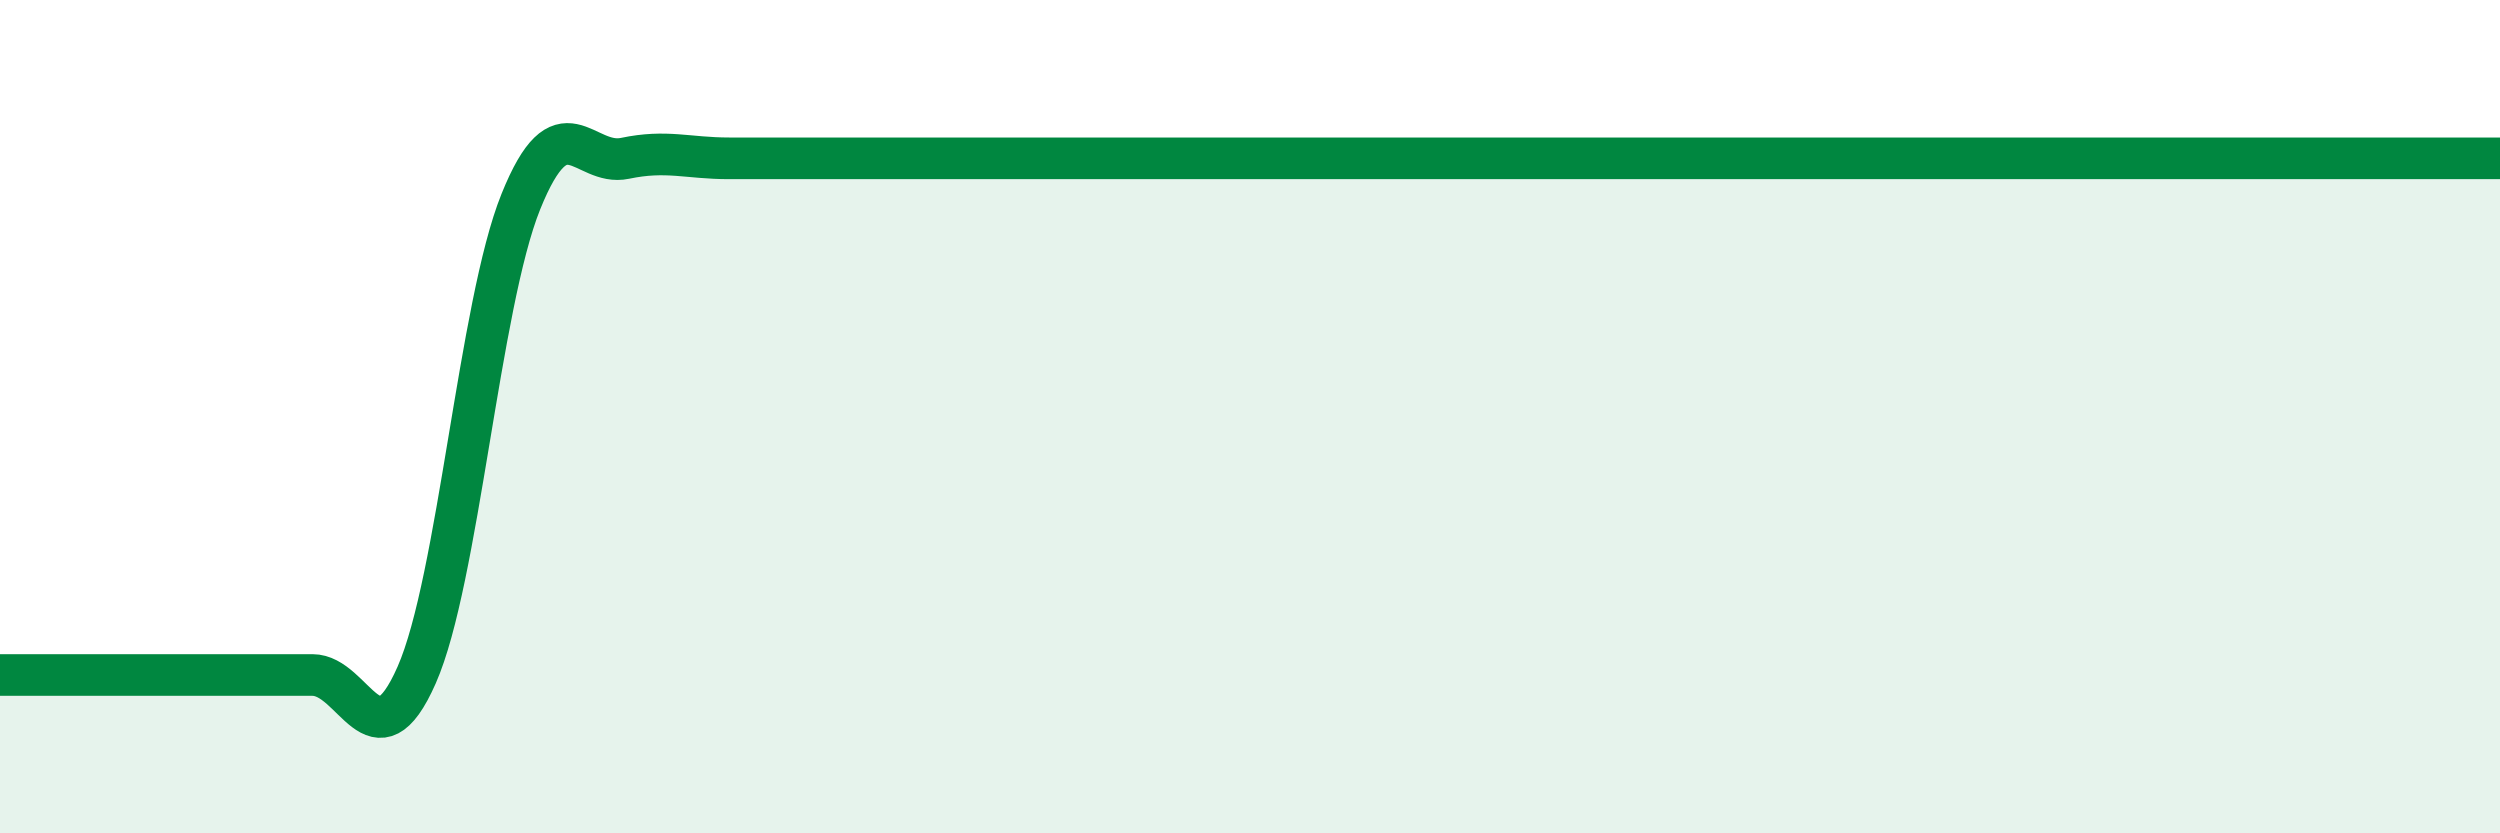 
    <svg width="60" height="20" viewBox="0 0 60 20" xmlns="http://www.w3.org/2000/svg">
      <path
        d="M 0,16.2 C 0.5,16.2 1.5,16.2 2.5,16.2 C 3.5,16.2 4,16.2 5,16.2 C 6,16.2 6.5,16.2 7.5,16.2 C 8.5,16.2 9,18.47 10,16.2 C 11,13.93 11.5,7.32 12.5,4.84 C 13.5,2.36 14,4.01 15,3.8 C 16,3.59 16.5,3.8 17.5,3.8 C 18.5,3.8 19,3.8 20,3.8 C 21,3.8 21.5,3.8 22.5,3.8 C 23.5,3.8 24,3.8 25,3.8 C 26,3.8 26.5,3.8 27.5,3.8 C 28.5,3.8 29,3.8 30,3.8 C 31,3.8 31.5,3.8 32.5,3.8 C 33.5,3.8 34,3.8 35,3.8 C 36,3.8 36.5,3.8 37.5,3.8 C 38.5,3.8 39,3.8 40,3.8 C 41,3.8 41.5,3.8 42.5,3.8 C 43.5,3.8 44,3.8 45,3.8 C 46,3.8 46.5,3.8 47.5,3.8 C 48.5,3.8 49,3.8 50,3.8 C 51,3.8 51.5,3.8 52.5,3.8 C 53.5,3.8 53.5,3.8 55,3.8 C 56.5,3.8 59,3.8 60,3.8L60 20L0 20Z"
        fill="#008740"
        opacity="0.1"
        stroke-linecap="round"
        stroke-linejoin="round"
      />
      <path
        d="M 0,16.2 C 0.5,16.2 1.5,16.2 2.5,16.2 C 3.5,16.2 4,16.2 5,16.2 C 6,16.2 6.5,16.2 7.5,16.2 C 8.5,16.2 9,18.47 10,16.2 C 11,13.93 11.5,7.32 12.5,4.84 C 13.5,2.36 14,4.01 15,3.8 C 16,3.59 16.5,3.8 17.5,3.8 C 18.5,3.8 19,3.8 20,3.8 C 21,3.8 21.5,3.8 22.5,3.8 C 23.5,3.8 24,3.8 25,3.8 C 26,3.8 26.5,3.8 27.5,3.8 C 28.5,3.8 29,3.8 30,3.8 C 31,3.8 31.5,3.8 32.5,3.8 C 33.5,3.8 34,3.8 35,3.8 C 36,3.8 36.5,3.8 37.5,3.8 C 38.5,3.8 39,3.8 40,3.8 C 41,3.8 41.5,3.8 42.5,3.8 C 43.5,3.8 44,3.8 45,3.8 C 46,3.8 46.5,3.8 47.5,3.8 C 48.5,3.8 49,3.8 50,3.8 C 51,3.8 51.5,3.8 52.5,3.8 C 53.5,3.8 53.5,3.8 55,3.8 C 56.5,3.8 59,3.8 60,3.8"
        stroke="#008740"
        stroke-width="1"
        fill="none"
        stroke-linecap="round"
        stroke-linejoin="round"
      />
    </svg>
  